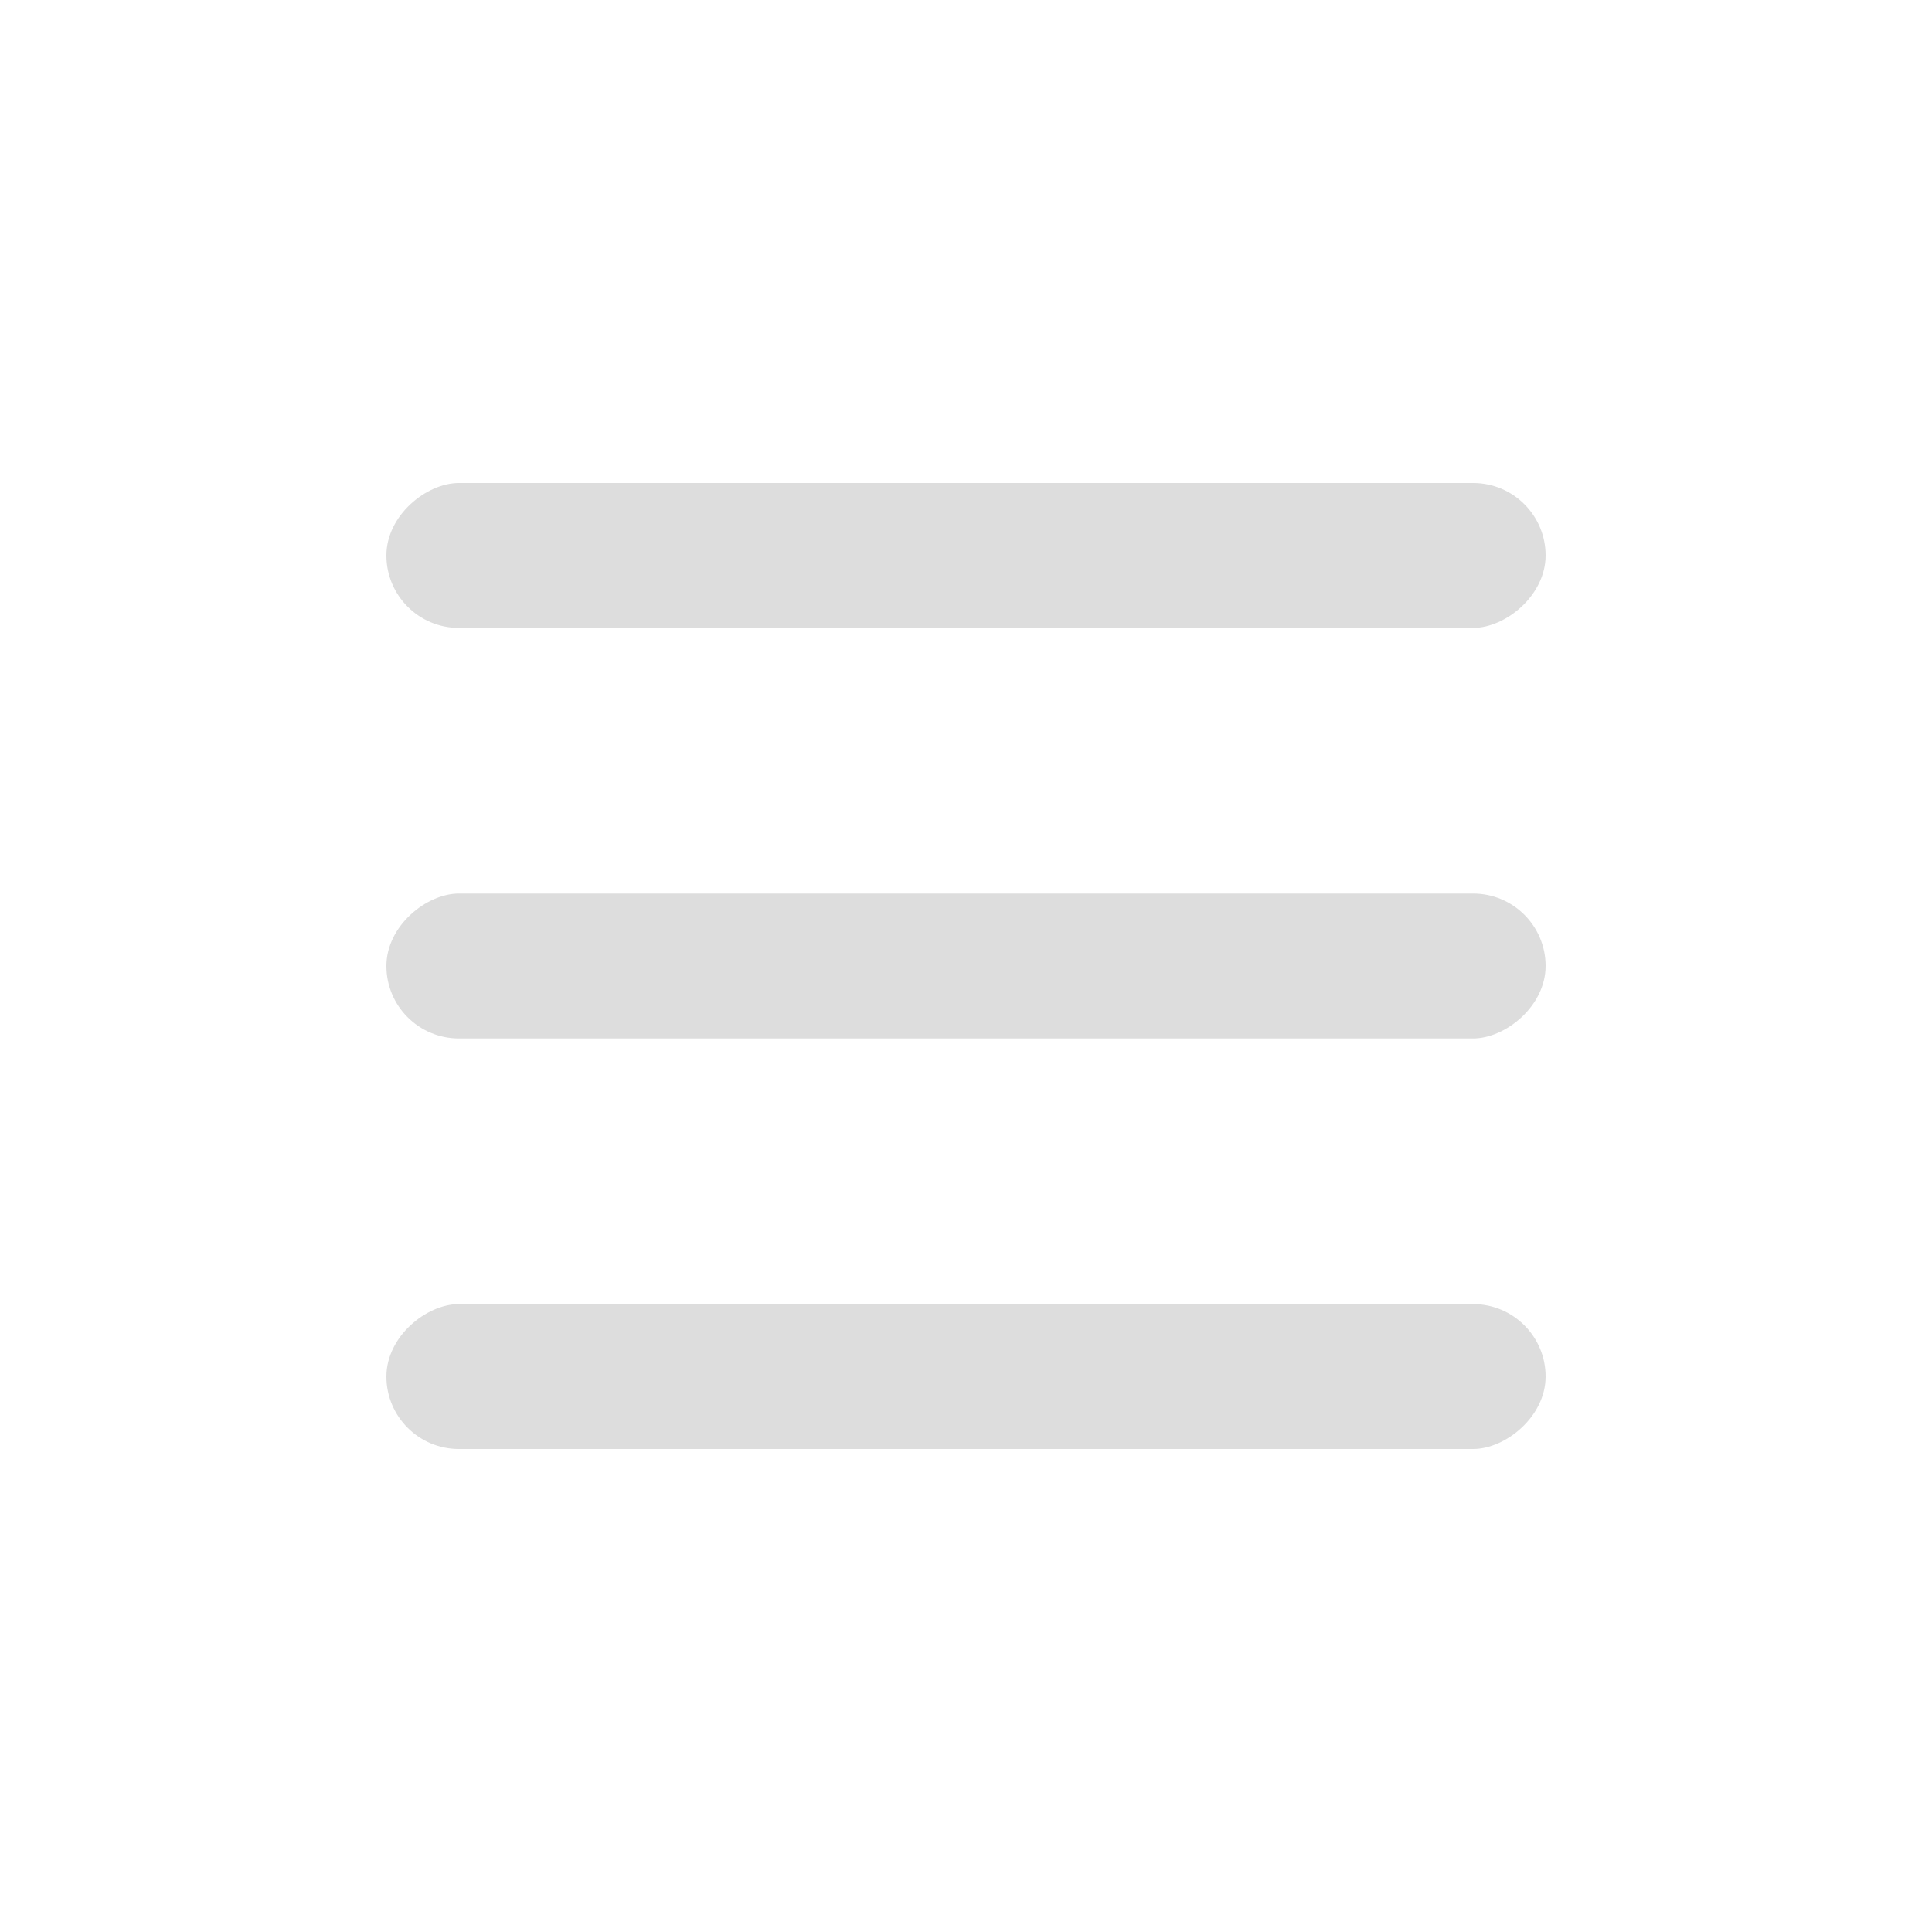 <svg width="20" height="20" viewBox="0 0 20 20" fill="none" xmlns="http://www.w3.org/2000/svg">
<rect x="16" y="5" width="1.5" height="12" rx="0.75" transform="rotate(90 16 5)" fill="#DDDDDD"/>
<rect x="4" y="10.75" width="1.5" height="12" rx="0.75" transform="rotate(-90 4 10.75)" fill="#DDDDDD"/>
<rect x="4" y="15" width="1.5" height="12" rx="0.75" transform="rotate(-90 4 15)" fill="#DDDDDD"/>
</svg>
